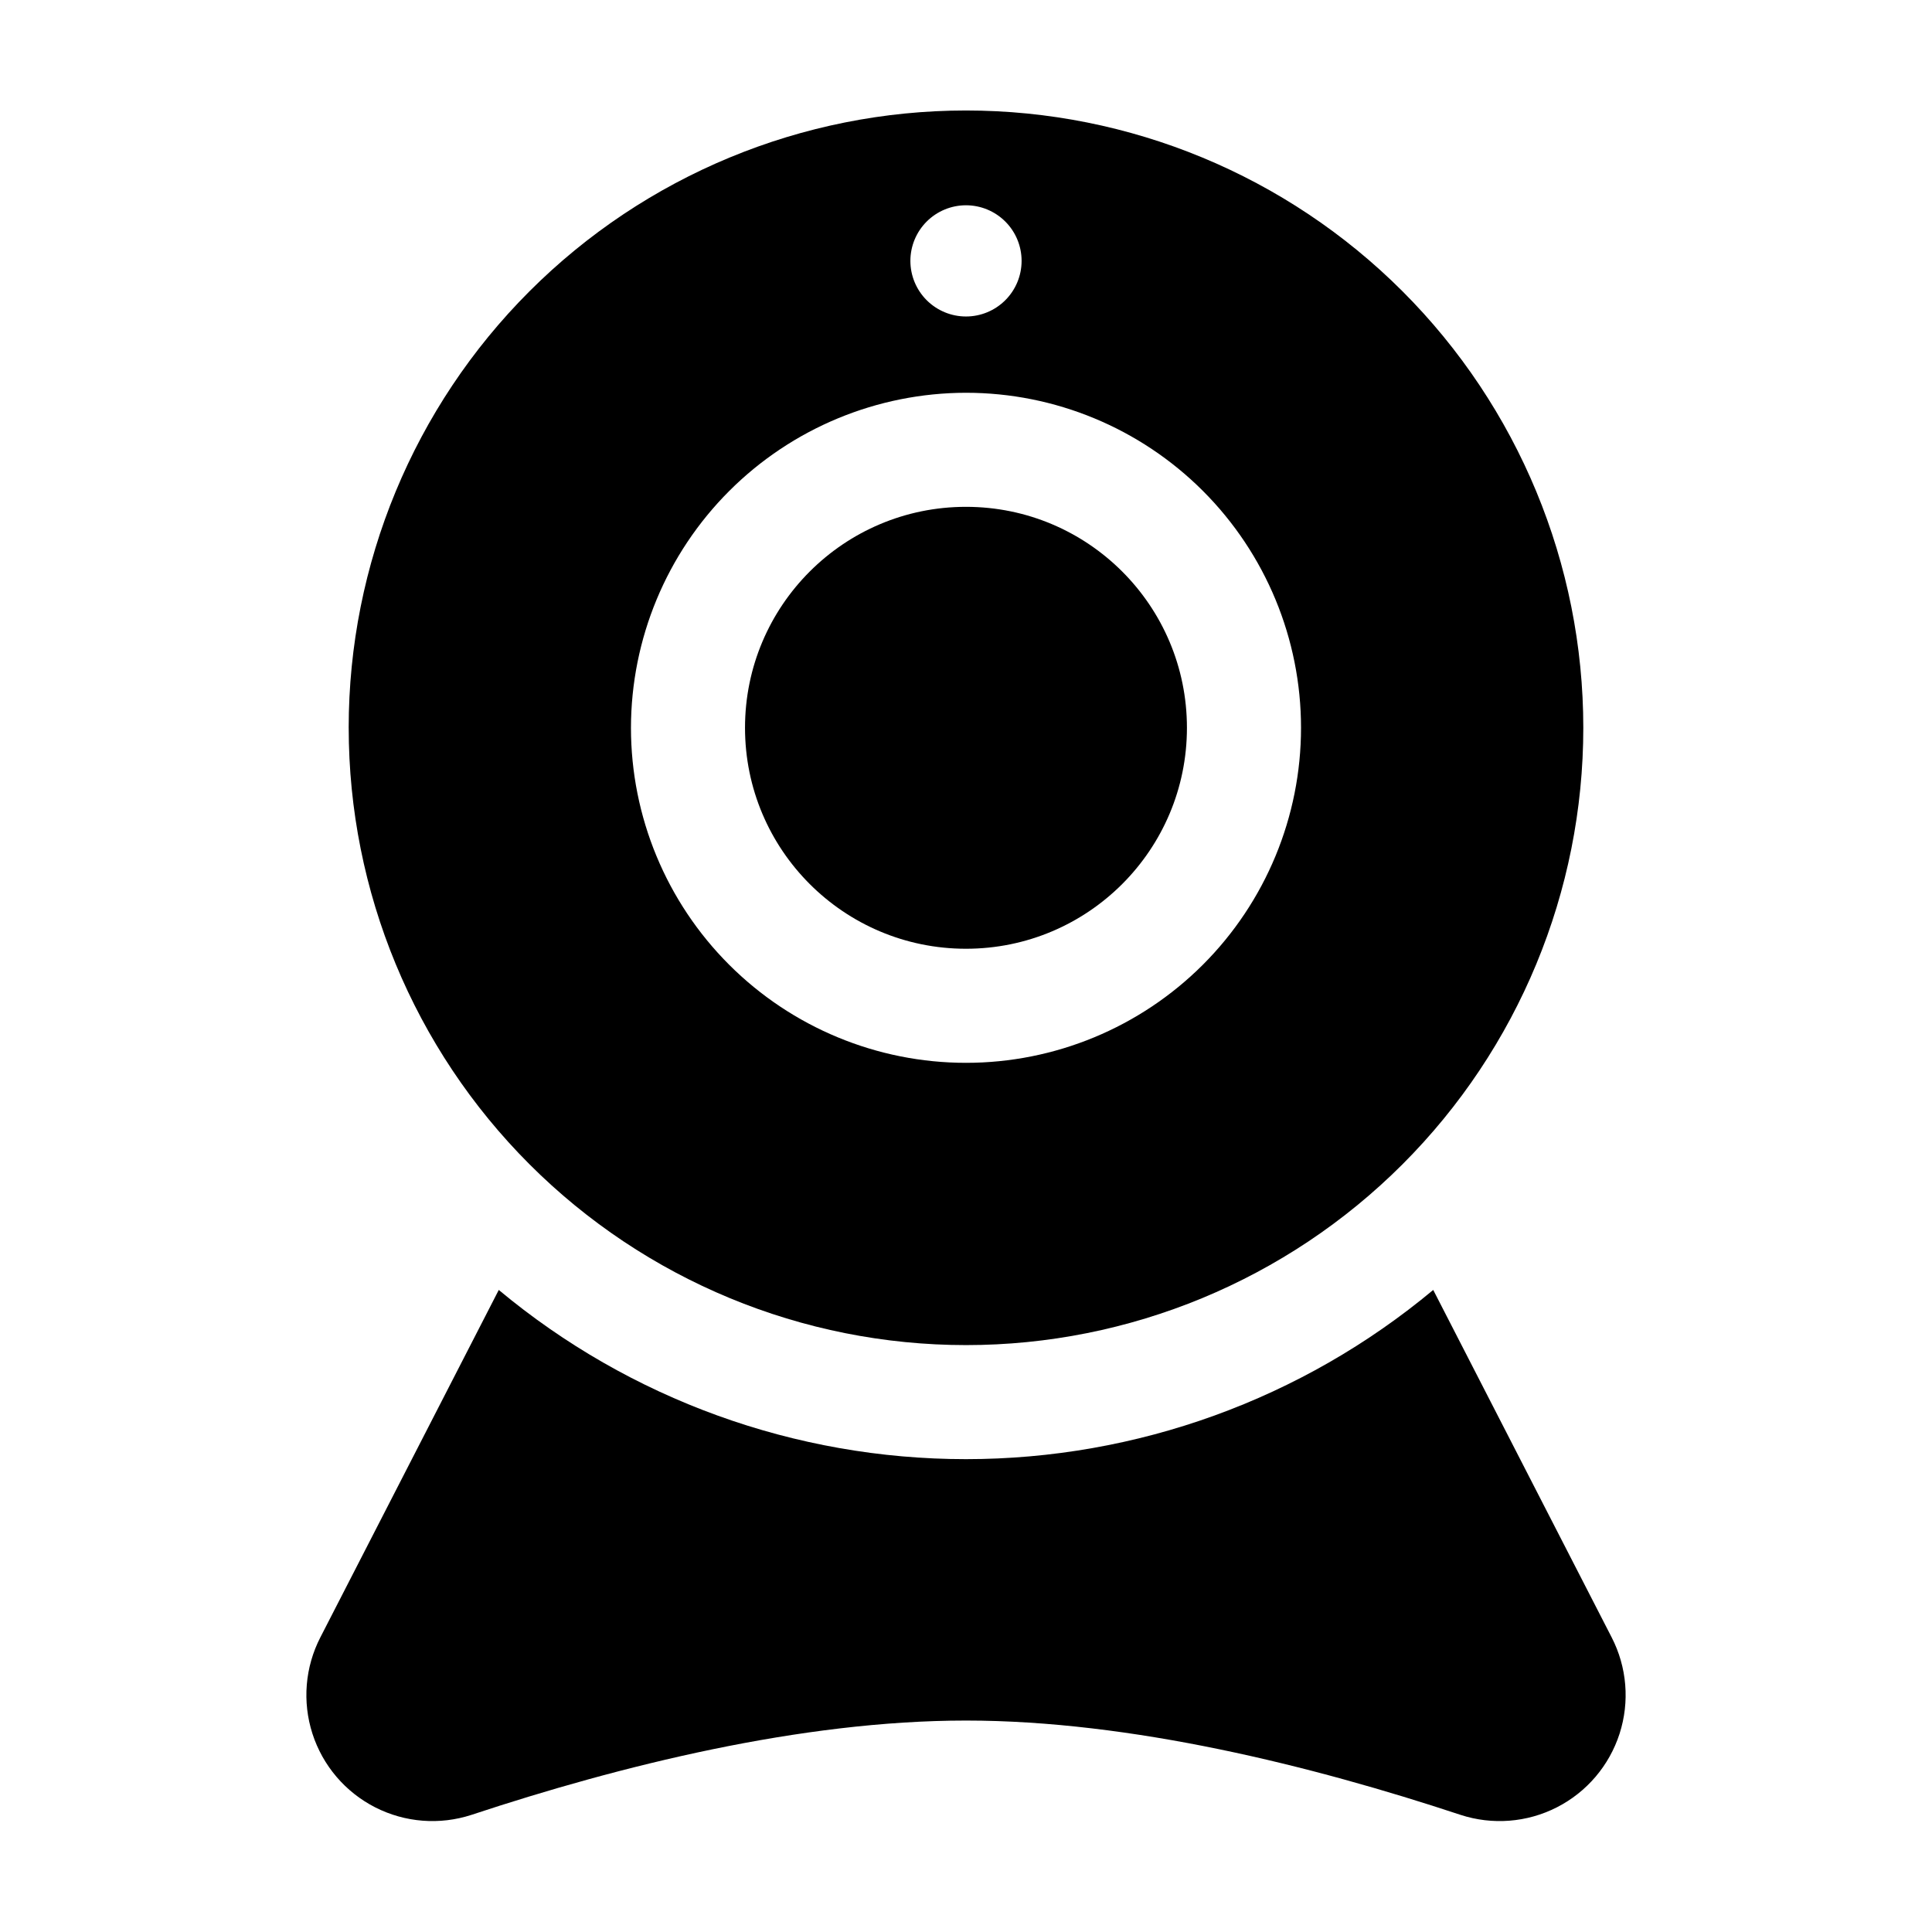 <?xml version="1.0" encoding="UTF-8"?>
<!-- Uploaded to: SVG Repo, www.svgrepo.com, Generator: SVG Repo Mixer Tools -->
<svg fill="#000000" width="800px" height="800px" version="1.1" viewBox="144 144 512 512" xmlns="http://www.w3.org/2000/svg">
 <g>
  <path d="m458.55 336.87c0 32.344-26.215 58.559-58.559 58.559-32.34 0-58.555-26.215-58.555-58.559 0-32.34 26.215-58.555 58.555-58.555 32.344 0 58.559 26.215 58.559 58.555"/>
  <path d="m523.82 485.85c-34.754 28.973-78.57 44.836-123.82 44.84-45.25 0-89.062-15.867-123.82-44.84l-47.277 92.055c-4.07 7.898-4.824 17.09-2.102 25.543 2.727 8.457 8.707 15.477 16.621 19.512 7.914 4.035 17.109 4.75 25.551 1.988 39.273-13 87.328-24.984 131.03-24.984s91.75 11.984 131.03 24.984h-0.004c8.445 2.762 17.641 2.047 25.555-1.988 7.91-4.035 13.891-11.055 16.617-19.512 2.723-8.453 1.969-17.645-2.102-25.543z"/>
  <path d="m236.41 336.87c0 43.387 17.234 84.996 47.914 115.68 30.68 30.68 72.289 47.914 115.68 47.914 43.387 0.004 84.996-17.234 115.67-47.91 30.68-30.68 47.918-72.289 47.918-115.68s-17.238-84.996-47.914-115.68c-30.68-30.68-72.289-47.914-115.68-47.914s-84.996 17.234-115.68 47.914c-30.68 30.676-47.914 72.285-47.914 115.67zm163.59-138.47c3.906 0 7.656 1.555 10.418 4.316 2.766 2.762 4.316 6.512 4.316 10.418 0 3.91-1.551 7.656-4.316 10.422-2.762 2.762-6.512 4.316-10.418 4.316-3.91 0-7.656-1.555-10.422-4.316-2.762-2.766-4.316-6.512-4.316-10.422 0-3.906 1.555-7.656 4.316-10.418 2.766-2.762 6.512-4.316 10.422-4.316zm0 49.688c23.547 0 46.129 9.355 62.781 26.004 16.648 16.652 26.004 39.234 26.004 62.781 0 23.551-9.355 46.133-26.004 62.785-16.652 16.648-39.234 26.004-62.781 26.004s-46.133-9.355-62.781-26.008c-16.652-16.648-26.008-39.23-26.008-62.781 0.027-23.539 9.391-46.105 26.035-62.75 16.645-16.645 39.215-26.008 62.754-26.035z"/>
 </g>
</svg>